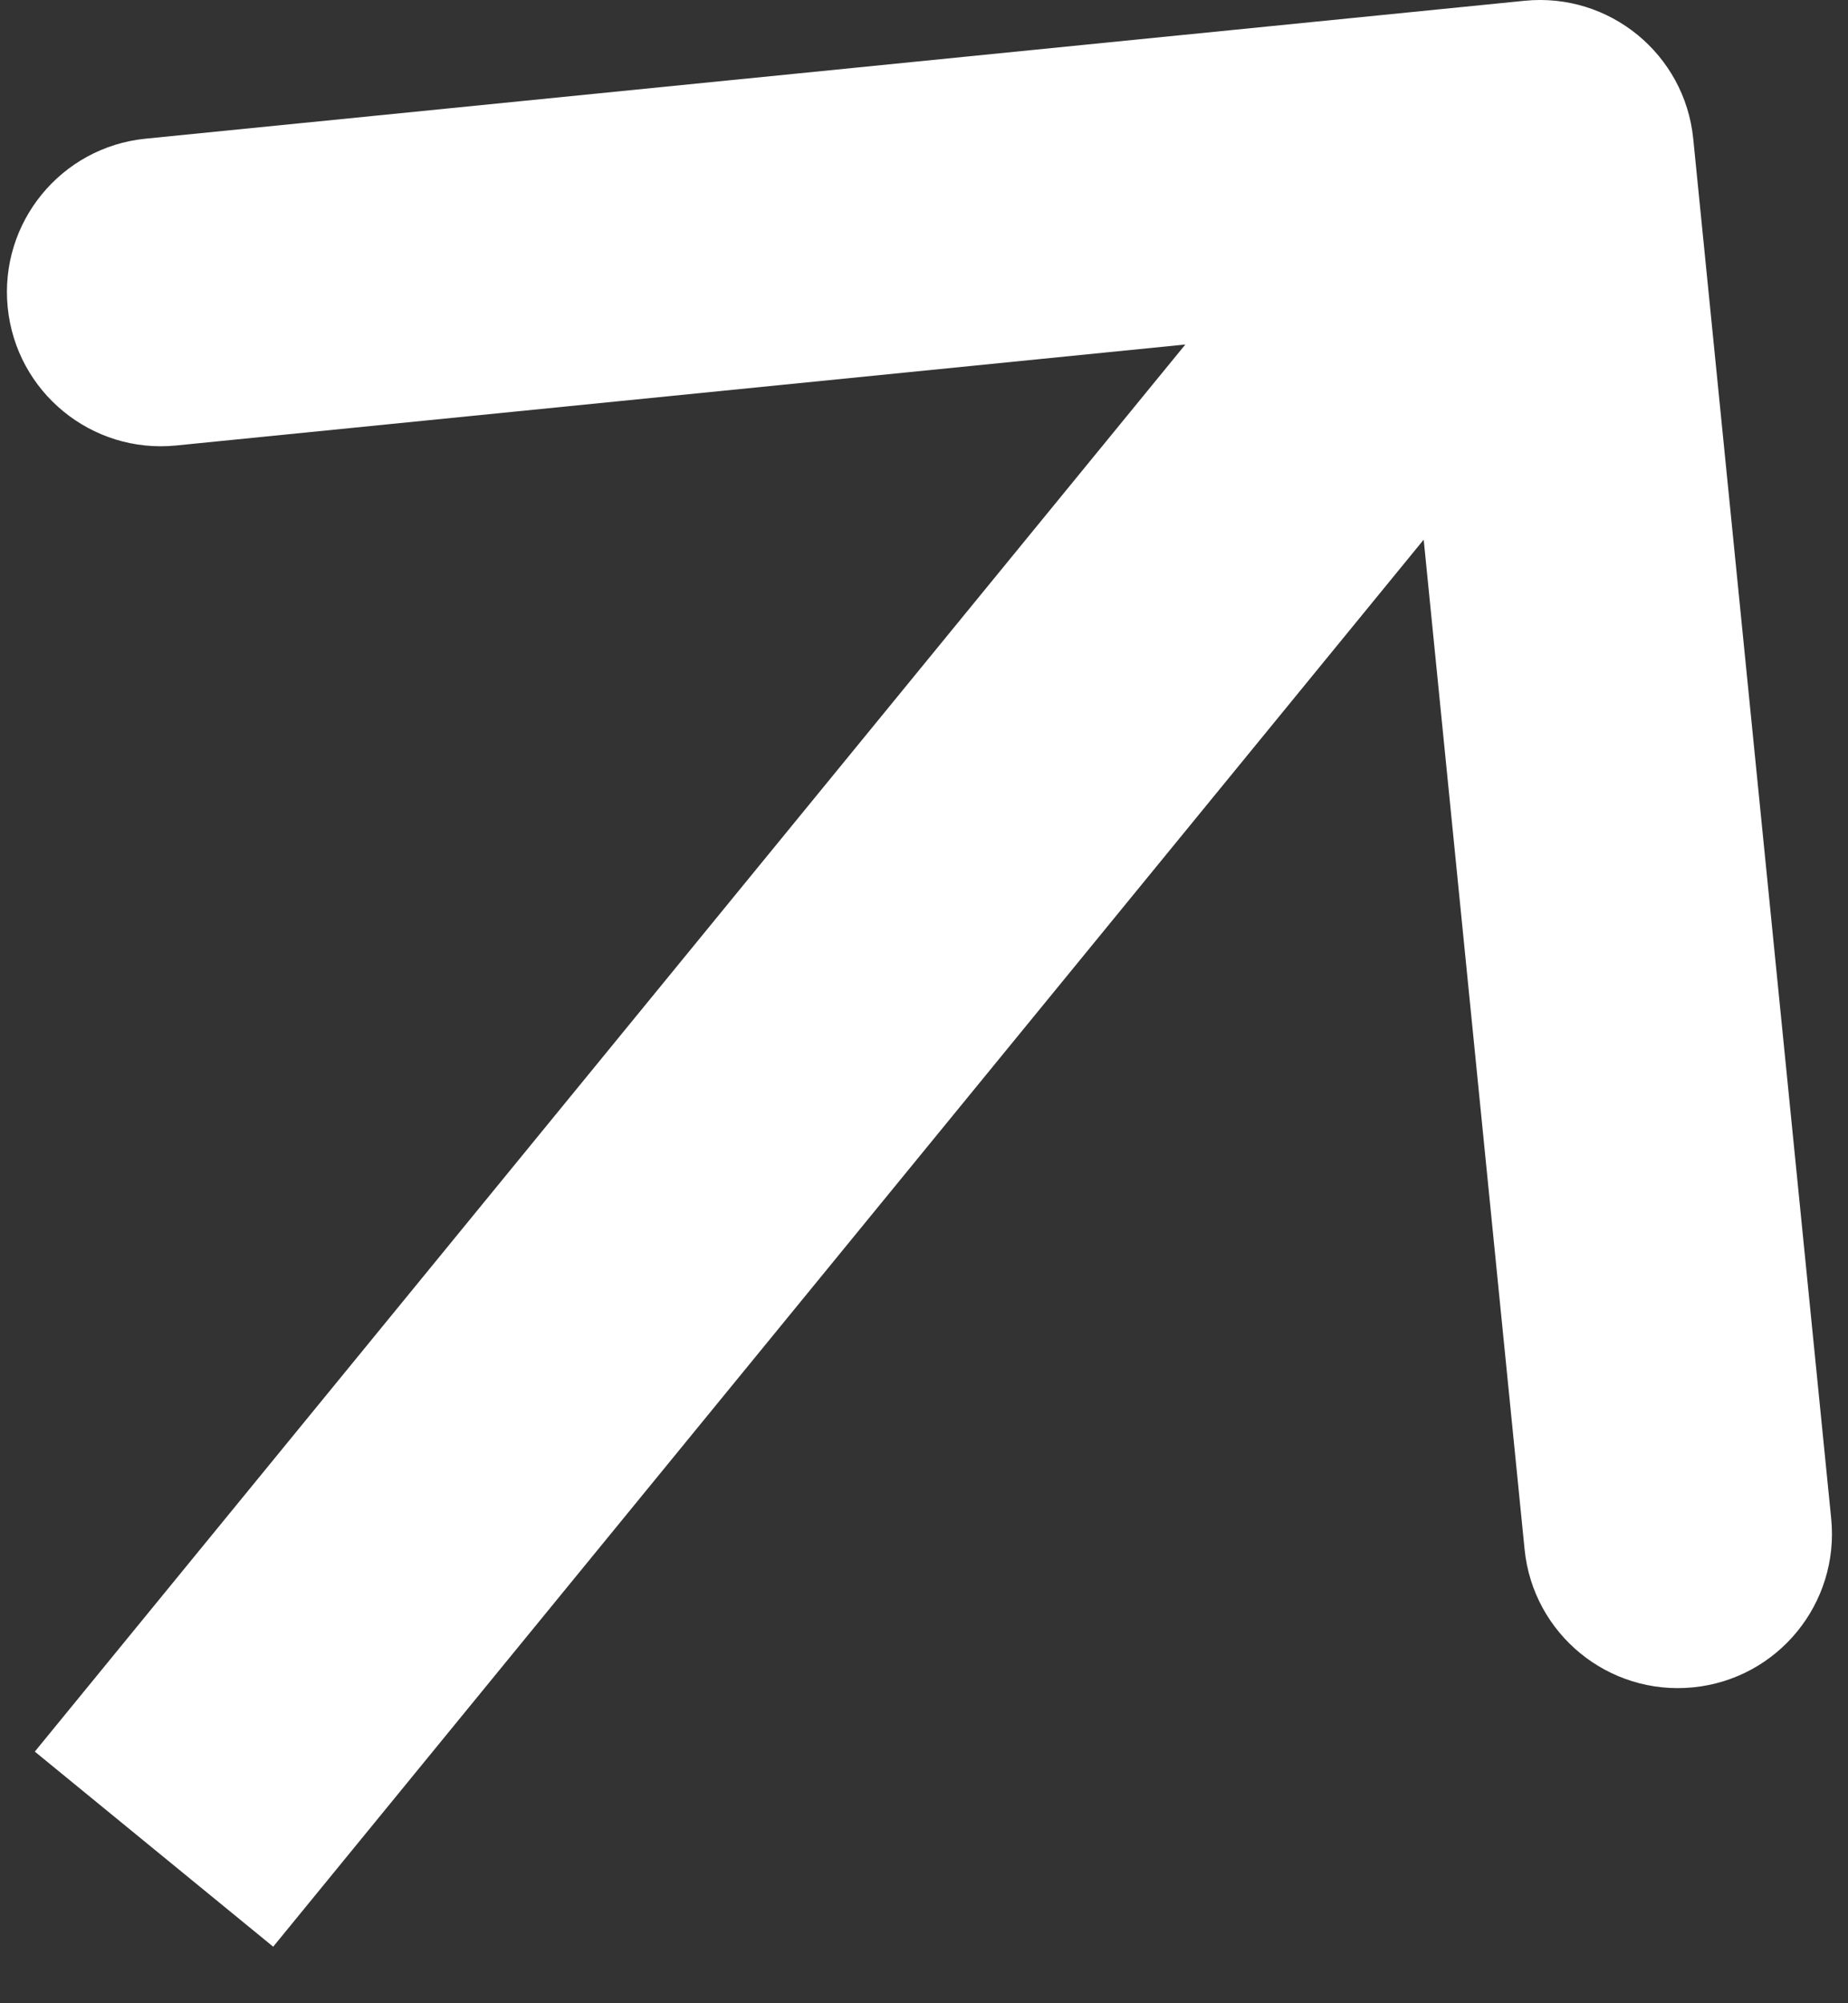 <svg width="12" height="13" viewBox="0 0 12 13" fill="none" xmlns="http://www.w3.org/2000/svg">
<rect x="0" y="0" width="12" height="13" fill="#333333" stroke="none"/>
<path d="M10.995 0.9C10.94 0.351 10.45 -0.05 9.9 0.005L0.945 0.9C0.396 0.955 -0.005 1.445 0.05 1.995C0.105 2.545 0.595 2.946 1.144 2.891L9.104 2.095L9.9 10.055C9.955 10.604 10.445 11.005 10.995 10.95C11.545 10.895 11.945 10.405 11.891 9.856L10.995 0.9ZM1.774 12.633L10.774 1.633L9.226 0.367L0.226 11.367L1.774 12.633Z" fill="white"/>
</svg>
